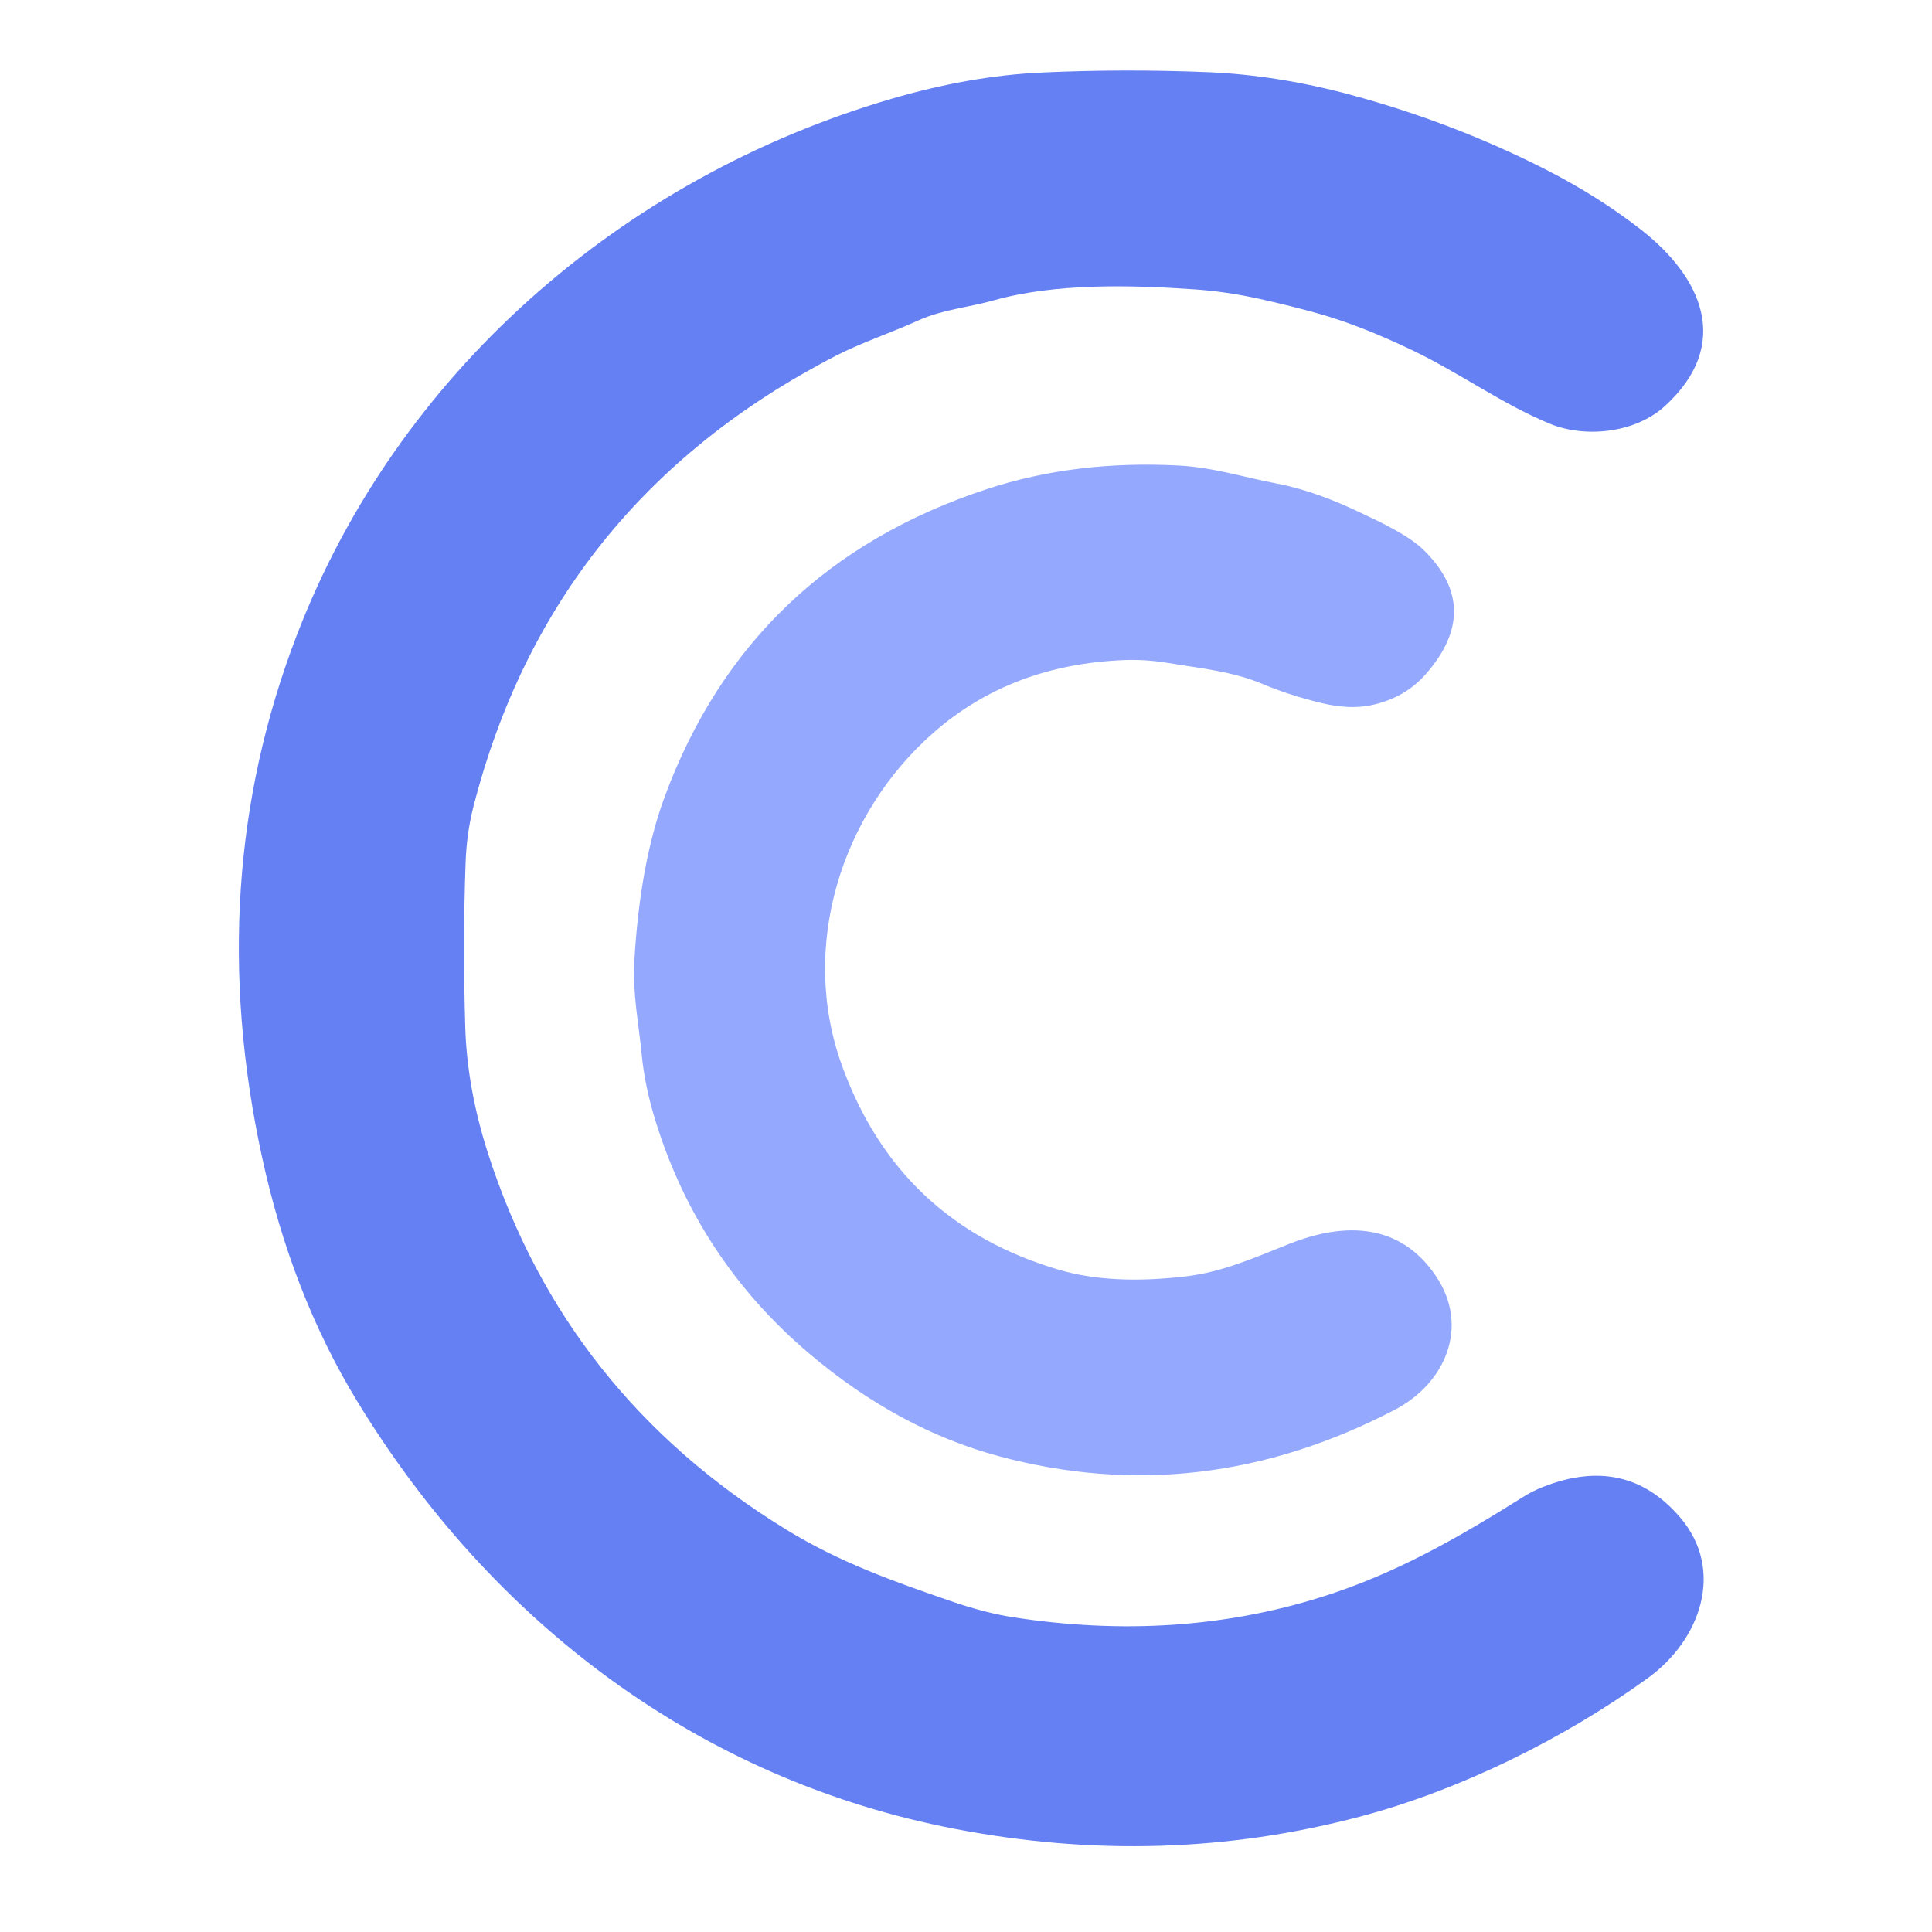 <?xml version="1.0" encoding="UTF-8" standalone="no"?>
<!DOCTYPE svg PUBLIC "-//W3C//DTD SVG 1.1//EN" "http://www.w3.org/Graphics/SVG/1.1/DTD/svg11.dtd">
<svg xmlns="http://www.w3.org/2000/svg" version="1.1" viewBox="0.00 0.00 256.00 256.00">
<path fill="#6580f2" d="
  M 104.17 202.67
  C 111.21 207.00 118.33 209.52 126.00 212.16
  Q 130.56 213.73 134.28 214.30
  Q 155.93 217.64 175.11 211.61
  C 185.04 208.50 193.33 203.68 202.01 198.24
  Q 203.11 197.56 204.44 197.03
  Q 215.47 192.68 222.64 201.08
  C 228.62 208.10 225.28 217.33 218.39 222.32
  C 207.23 230.41 193.41 237.22 180.17 240.72
  Q 154.07 247.62 126.60 242.35
  C 92.58 235.82 65.08 214.86 47.28 185.59
  Q 38.63 171.36 34.71 153.27
  Q 26.81 116.85 39.28 84.29
  C 52.60 49.50 82.38 23.57 118.06 13.11
  Q 128.51 10.05 137.99 9.61
  Q 149.00 9.10 160.26 9.57
  Q 169.29 9.96 178.94 12.55
  Q 192.57 16.23 204.81 22.46
  Q 211.81 26.03 217.49 30.47
  C 225.46 36.71 229.60 45.61 220.59 53.82
  C 216.60 57.45 209.97 58.03 205.42 56.17
  C 199.10 53.58 193.38 49.39 187.10 46.39
  Q 180.28 43.13 174.87 41.60
  Q 171.20 40.56 166.93 39.61
  Q 162.49 38.63 158.25 38.34
  C 149.80 37.76 139.82 37.50 131.64 39.81
  C 128.31 40.74 124.86 41.02 121.68 42.46
  C 118.06 44.11 114.21 45.36 110.68 47.18
  Q 73.06 66.62 62.73 106.89
  Q 61.83 110.40 61.69 114.39
  Q 61.32 125.00 61.65 136.15
  Q 61.90 144.23 64.67 152.85
  Q 74.94 184.75 104.17 202.67
  Z"
/>
<path fill="#94a9fe" d="
  M 180.25 67.92
  C 182.99 69.22 186.68 70.93 188.70 72.93
  Q 196.52 80.69 188.91 89.34
  Q 186.11 92.53 181.61 93.46
  Q 178.75 94.04 175.08 93.15
  Q 170.84 92.12 167.37 90.66
  C 163.31 88.95 159.19 88.58 154.88 87.86
  Q 151.89 87.36 149.05 87.46
  Q 133.98 88.03 123.64 97.13
  C 111.46 107.85 105.88 125.44 111.55 141.15
  Q 119.08 162.02 140.34 168.26
  Q 147.31 170.30 157.18 169.12
  C 162.00 168.55 166.33 166.61 170.89 164.80
  C 178.29 161.87 185.60 162.10 190.29 169.12
  C 194.79 175.83 191.46 183.34 184.83 186.80
  Q 159.18 200.17 132.34 192.95
  Q 119.08 189.38 107.28 179.40
  Q 92.58 166.96 86.88 148.60
  Q 85.43 143.94 85.03 139.73
  C 84.63 135.62 83.81 131.61 84.05 127.43
  Q 84.79 114.43 88.09 105.53
  Q 99.35 75.12 130.79 64.80
  Q 142.48 60.96 156.22 61.69
  C 160.75 61.93 164.72 63.22 169.07 64.05
  C 172.97 64.79 176.66 66.21 180.25 67.92
  Z"
/>
</svg>
